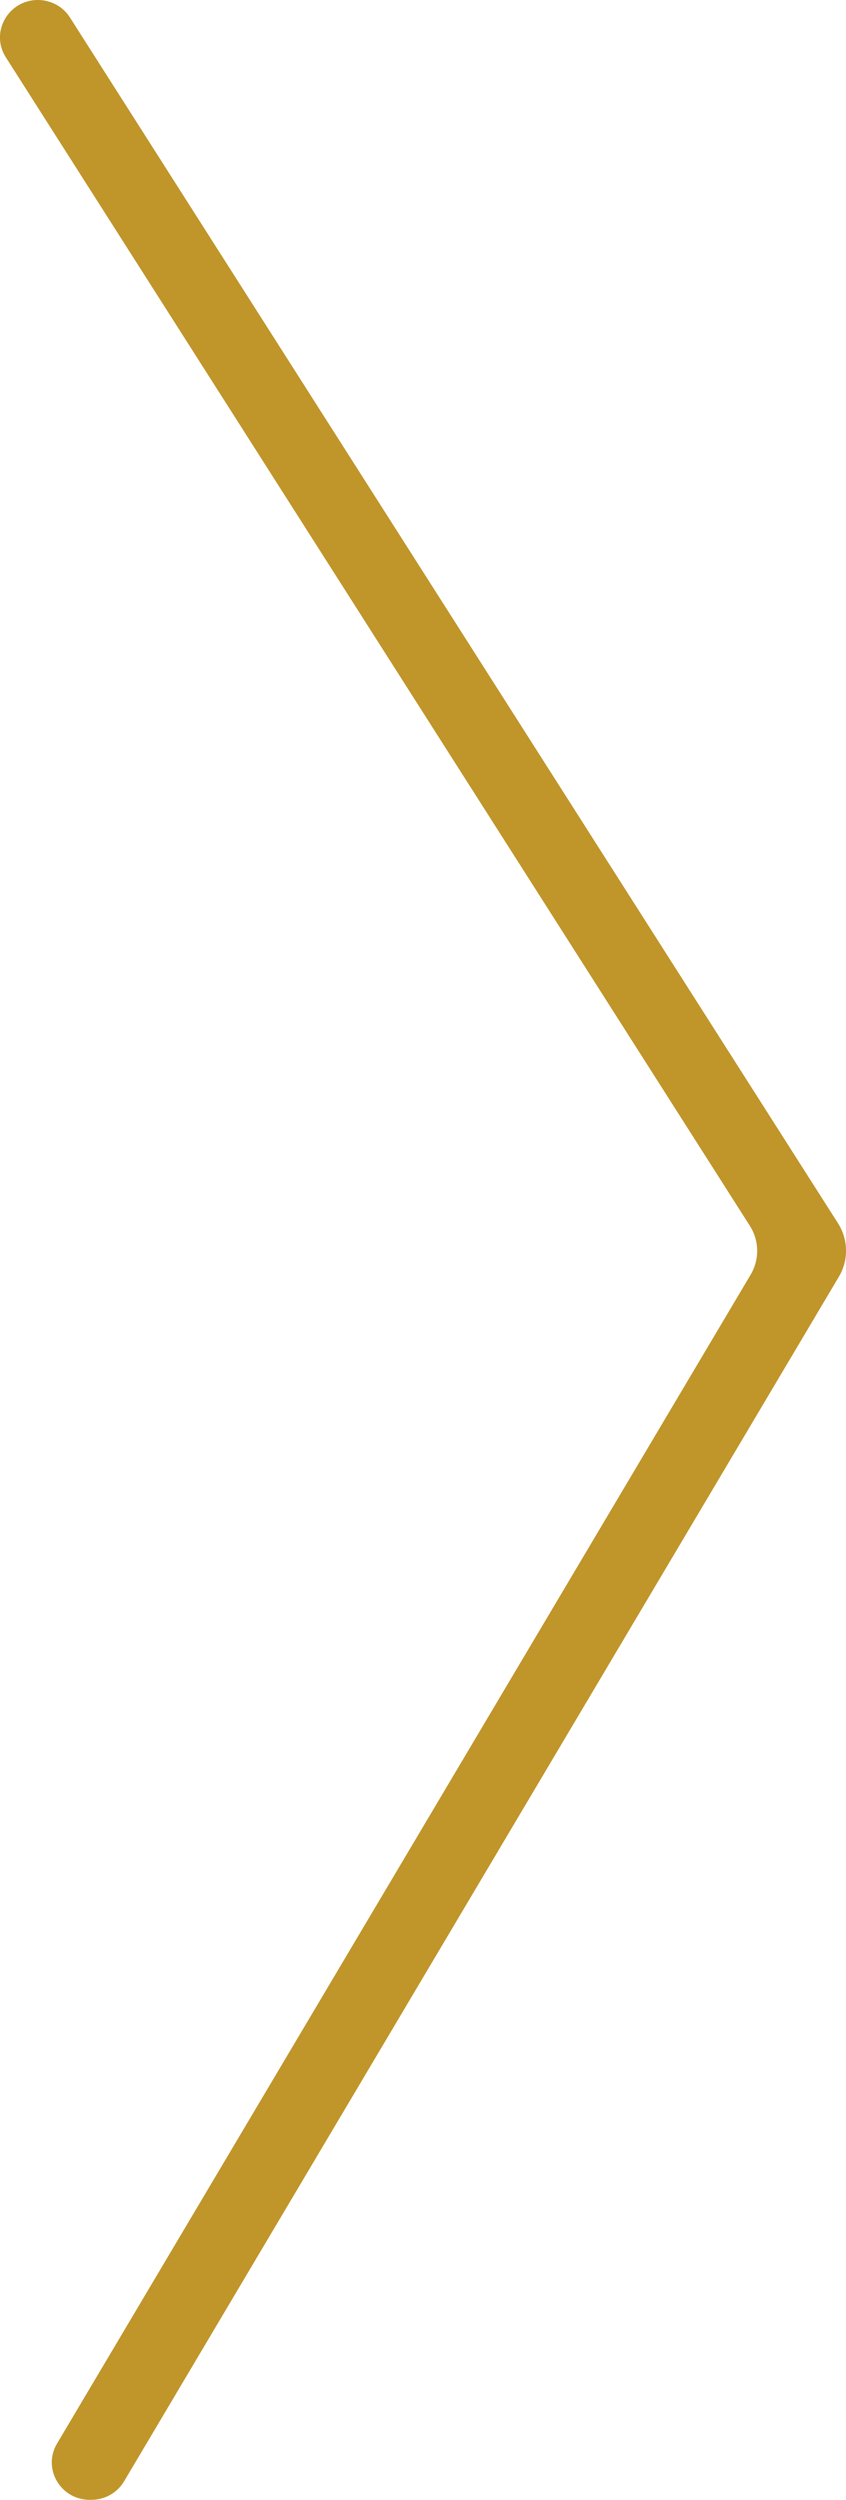 <svg width="43" height="127" viewBox="0 0 43 127" fill="none" xmlns="http://www.w3.org/2000/svg">
<path d="M1.926 0C0.413 0 -0.511 1.648 0.298 2.914L38.112 62.272C38.595 63.026 38.609 63.983 38.154 64.755L2.9 124.136C2.146 125.402 3.07 126.995 4.56 126.995H4.647C5.328 126.995 5.962 126.637 6.307 126.056L42.641 64.855C43.137 64.015 43.119 62.976 42.599 62.154L3.553 0.885C3.204 0.336 2.588 0 1.926 0Z" fill="#C09529"/>
</svg>
